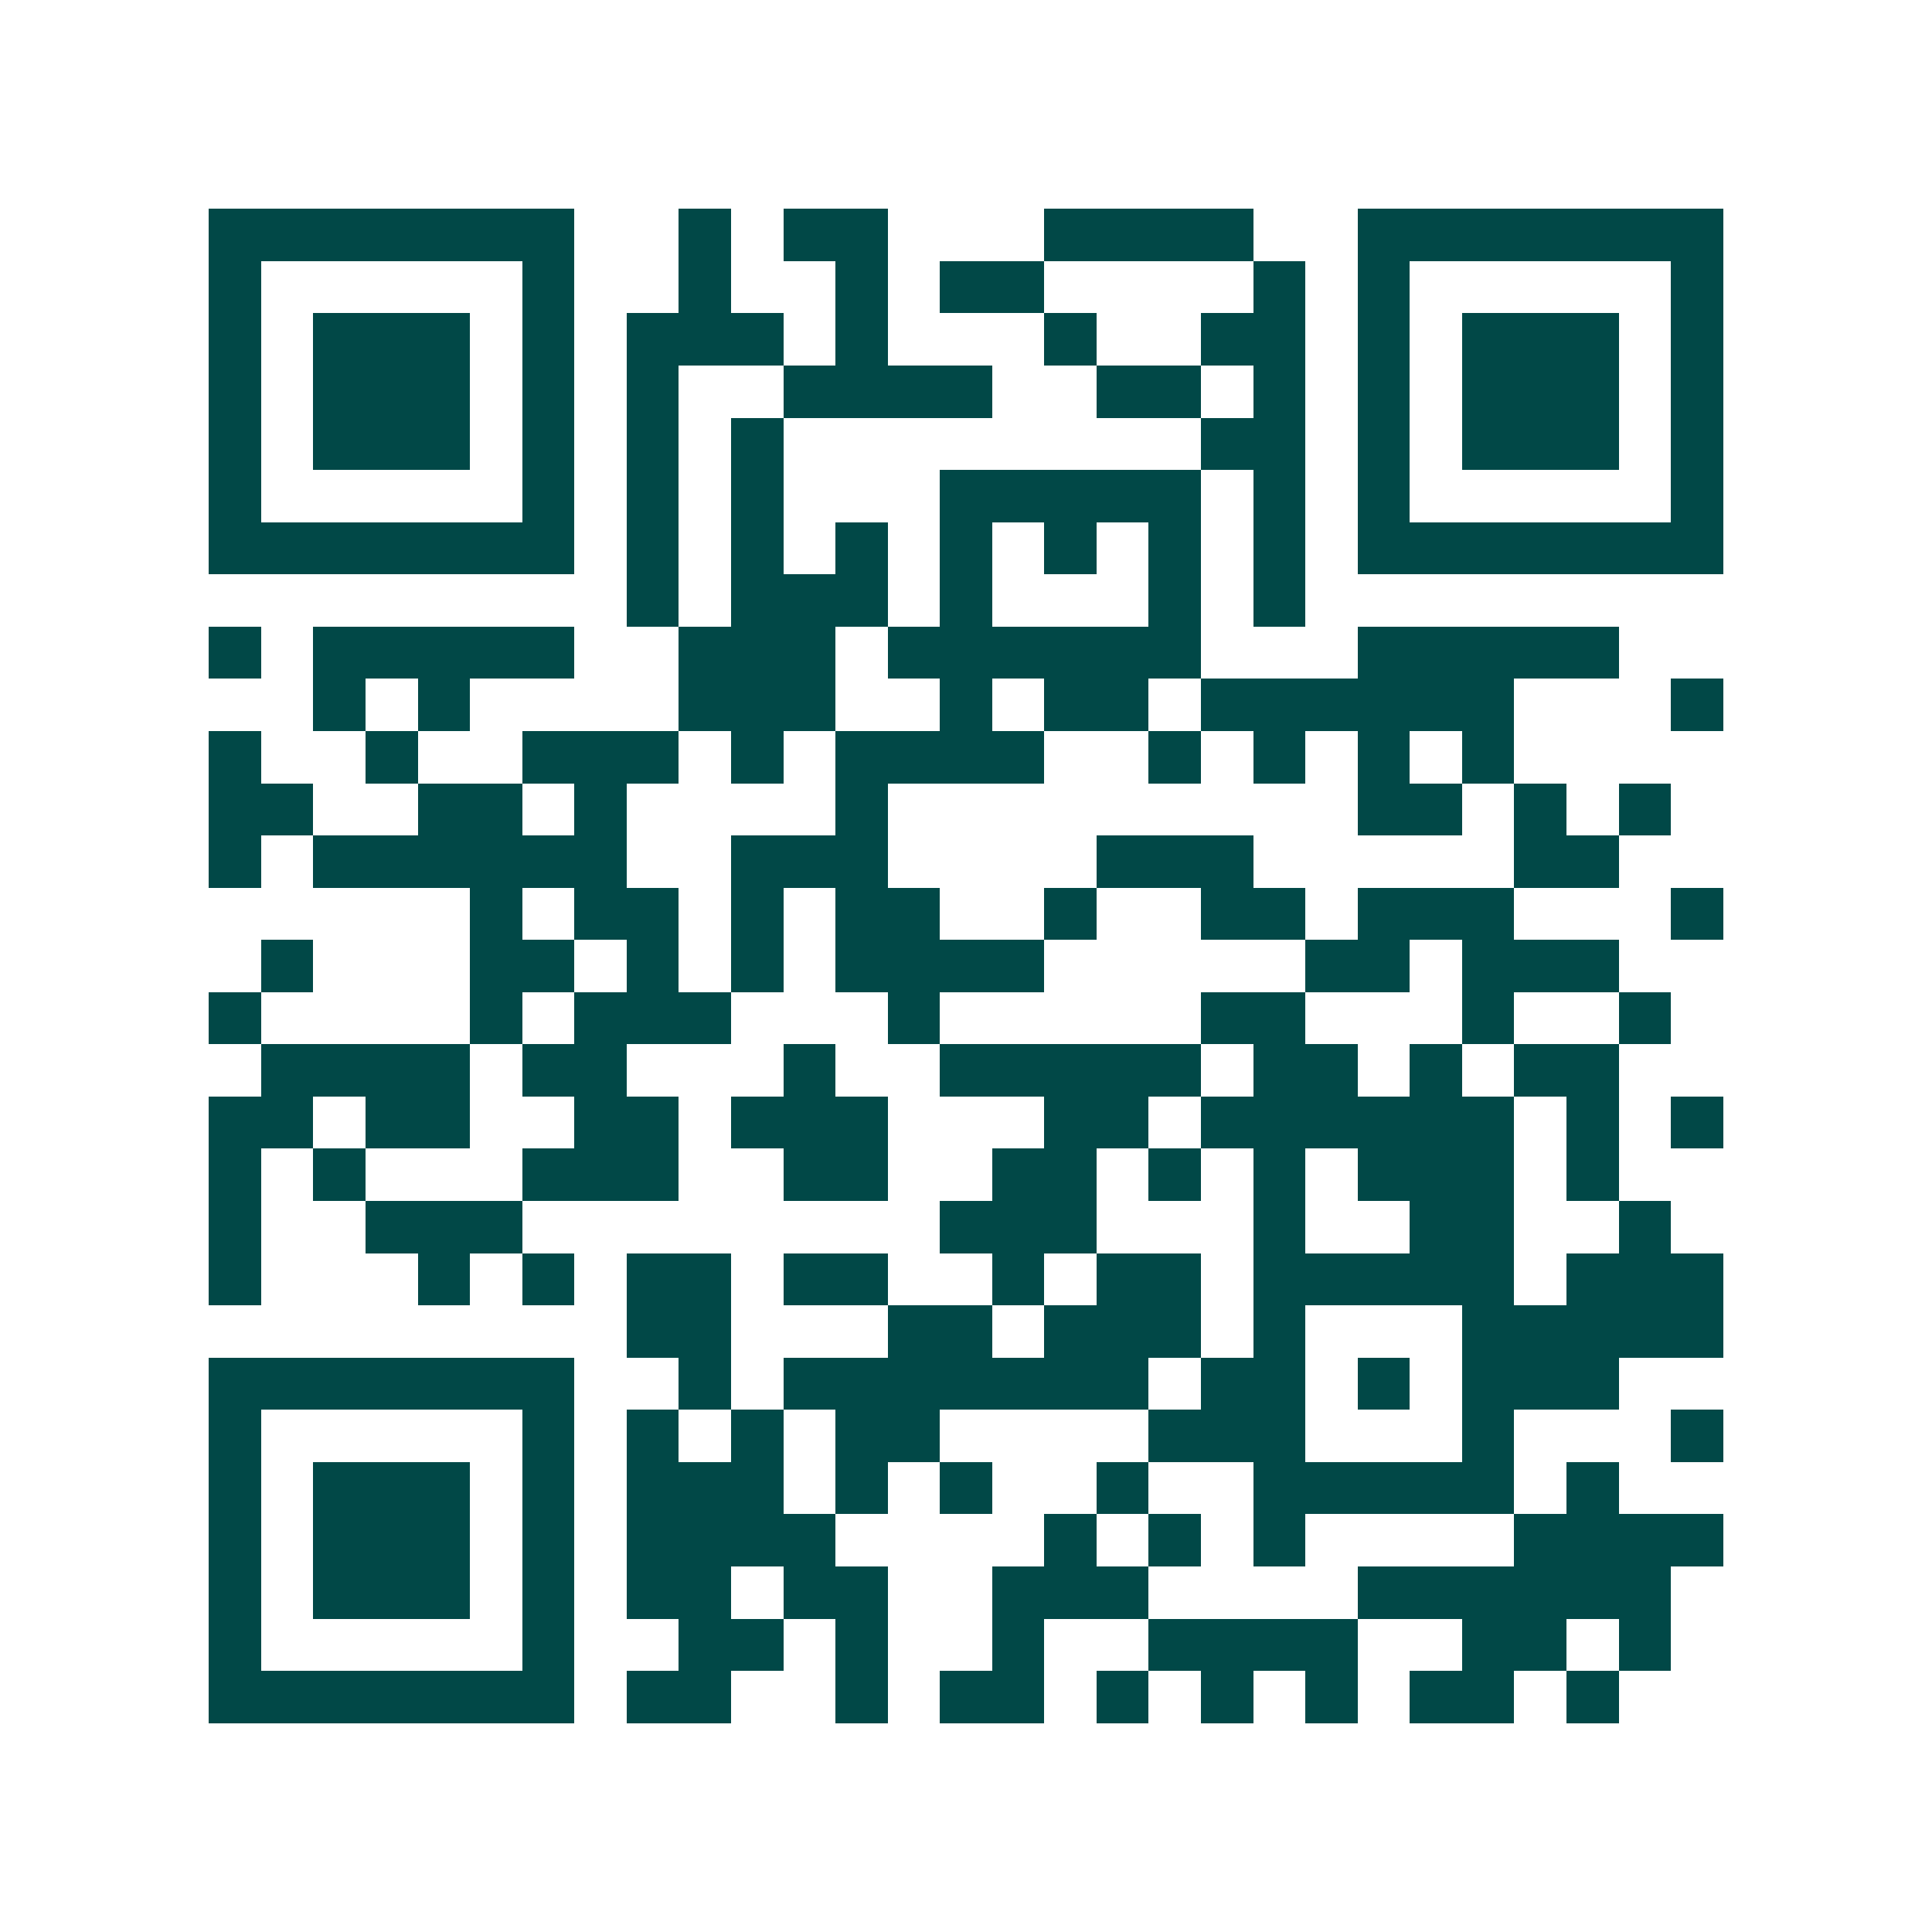 <svg xmlns="http://www.w3.org/2000/svg" width="200" height="200" viewBox="0 0 37 37" shape-rendering="crispEdges"><path fill="#ffffff" d="M0 0h37v37H0z"/><path stroke="#014847" d="M4 4.5h7m2 0h1m1 0h2m3 0h4m2 0h7M4 5.5h1m5 0h1m2 0h1m2 0h1m1 0h2m4 0h1m1 0h1m5 0h1M4 6.5h1m1 0h3m1 0h1m1 0h3m1 0h1m3 0h1m2 0h2m1 0h1m1 0h3m1 0h1M4 7.5h1m1 0h3m1 0h1m1 0h1m2 0h4m2 0h2m1 0h1m1 0h1m1 0h3m1 0h1M4 8.5h1m1 0h3m1 0h1m1 0h1m1 0h1m8 0h2m1 0h1m1 0h3m1 0h1M4 9.5h1m5 0h1m1 0h1m1 0h1m3 0h5m1 0h1m1 0h1m5 0h1M4 10.5h7m1 0h1m1 0h1m1 0h1m1 0h1m1 0h1m1 0h1m1 0h1m1 0h7M12 11.5h1m1 0h3m1 0h1m3 0h1m1 0h1M4 12.5h1m1 0h5m2 0h3m1 0h6m3 0h5M6 13.5h1m1 0h1m4 0h3m2 0h1m1 0h2m1 0h6m3 0h1M4 14.5h1m2 0h1m2 0h3m1 0h1m1 0h4m2 0h1m1 0h1m1 0h1m1 0h1M4 15.5h2m2 0h2m1 0h1m4 0h1m9 0h2m1 0h1m1 0h1M4 16.5h1m1 0h6m2 0h3m4 0h3m5 0h2M9 17.5h1m1 0h2m1 0h1m1 0h2m2 0h1m2 0h2m1 0h3m3 0h1M5 18.5h1m3 0h2m1 0h1m1 0h1m1 0h4m5 0h2m1 0h3M4 19.5h1m4 0h1m1 0h3m3 0h1m5 0h2m3 0h1m2 0h1M5 20.5h4m1 0h2m3 0h1m2 0h5m1 0h2m1 0h1m1 0h2M4 21.5h2m1 0h2m2 0h2m1 0h3m3 0h2m1 0h6m1 0h1m1 0h1M4 22.5h1m1 0h1m3 0h3m2 0h2m2 0h2m1 0h1m1 0h1m1 0h3m1 0h1M4 23.5h1m2 0h3m8 0h3m3 0h1m2 0h2m2 0h1M4 24.5h1m3 0h1m1 0h1m1 0h2m1 0h2m2 0h1m1 0h2m1 0h5m1 0h3M12 25.5h2m3 0h2m1 0h3m1 0h1m3 0h5M4 26.5h7m2 0h1m1 0h7m1 0h2m1 0h1m1 0h3M4 27.5h1m5 0h1m1 0h1m1 0h1m1 0h2m4 0h3m3 0h1m3 0h1M4 28.5h1m1 0h3m1 0h1m1 0h3m1 0h1m1 0h1m2 0h1m2 0h5m1 0h1M4 29.5h1m1 0h3m1 0h1m1 0h4m4 0h1m1 0h1m1 0h1m4 0h4M4 30.5h1m1 0h3m1 0h1m1 0h2m1 0h2m2 0h3m4 0h6M4 31.5h1m5 0h1m2 0h2m1 0h1m2 0h1m2 0h4m2 0h2m1 0h1M4 32.5h7m1 0h2m2 0h1m1 0h2m1 0h1m1 0h1m1 0h1m1 0h2m1 0h1"/></svg>
